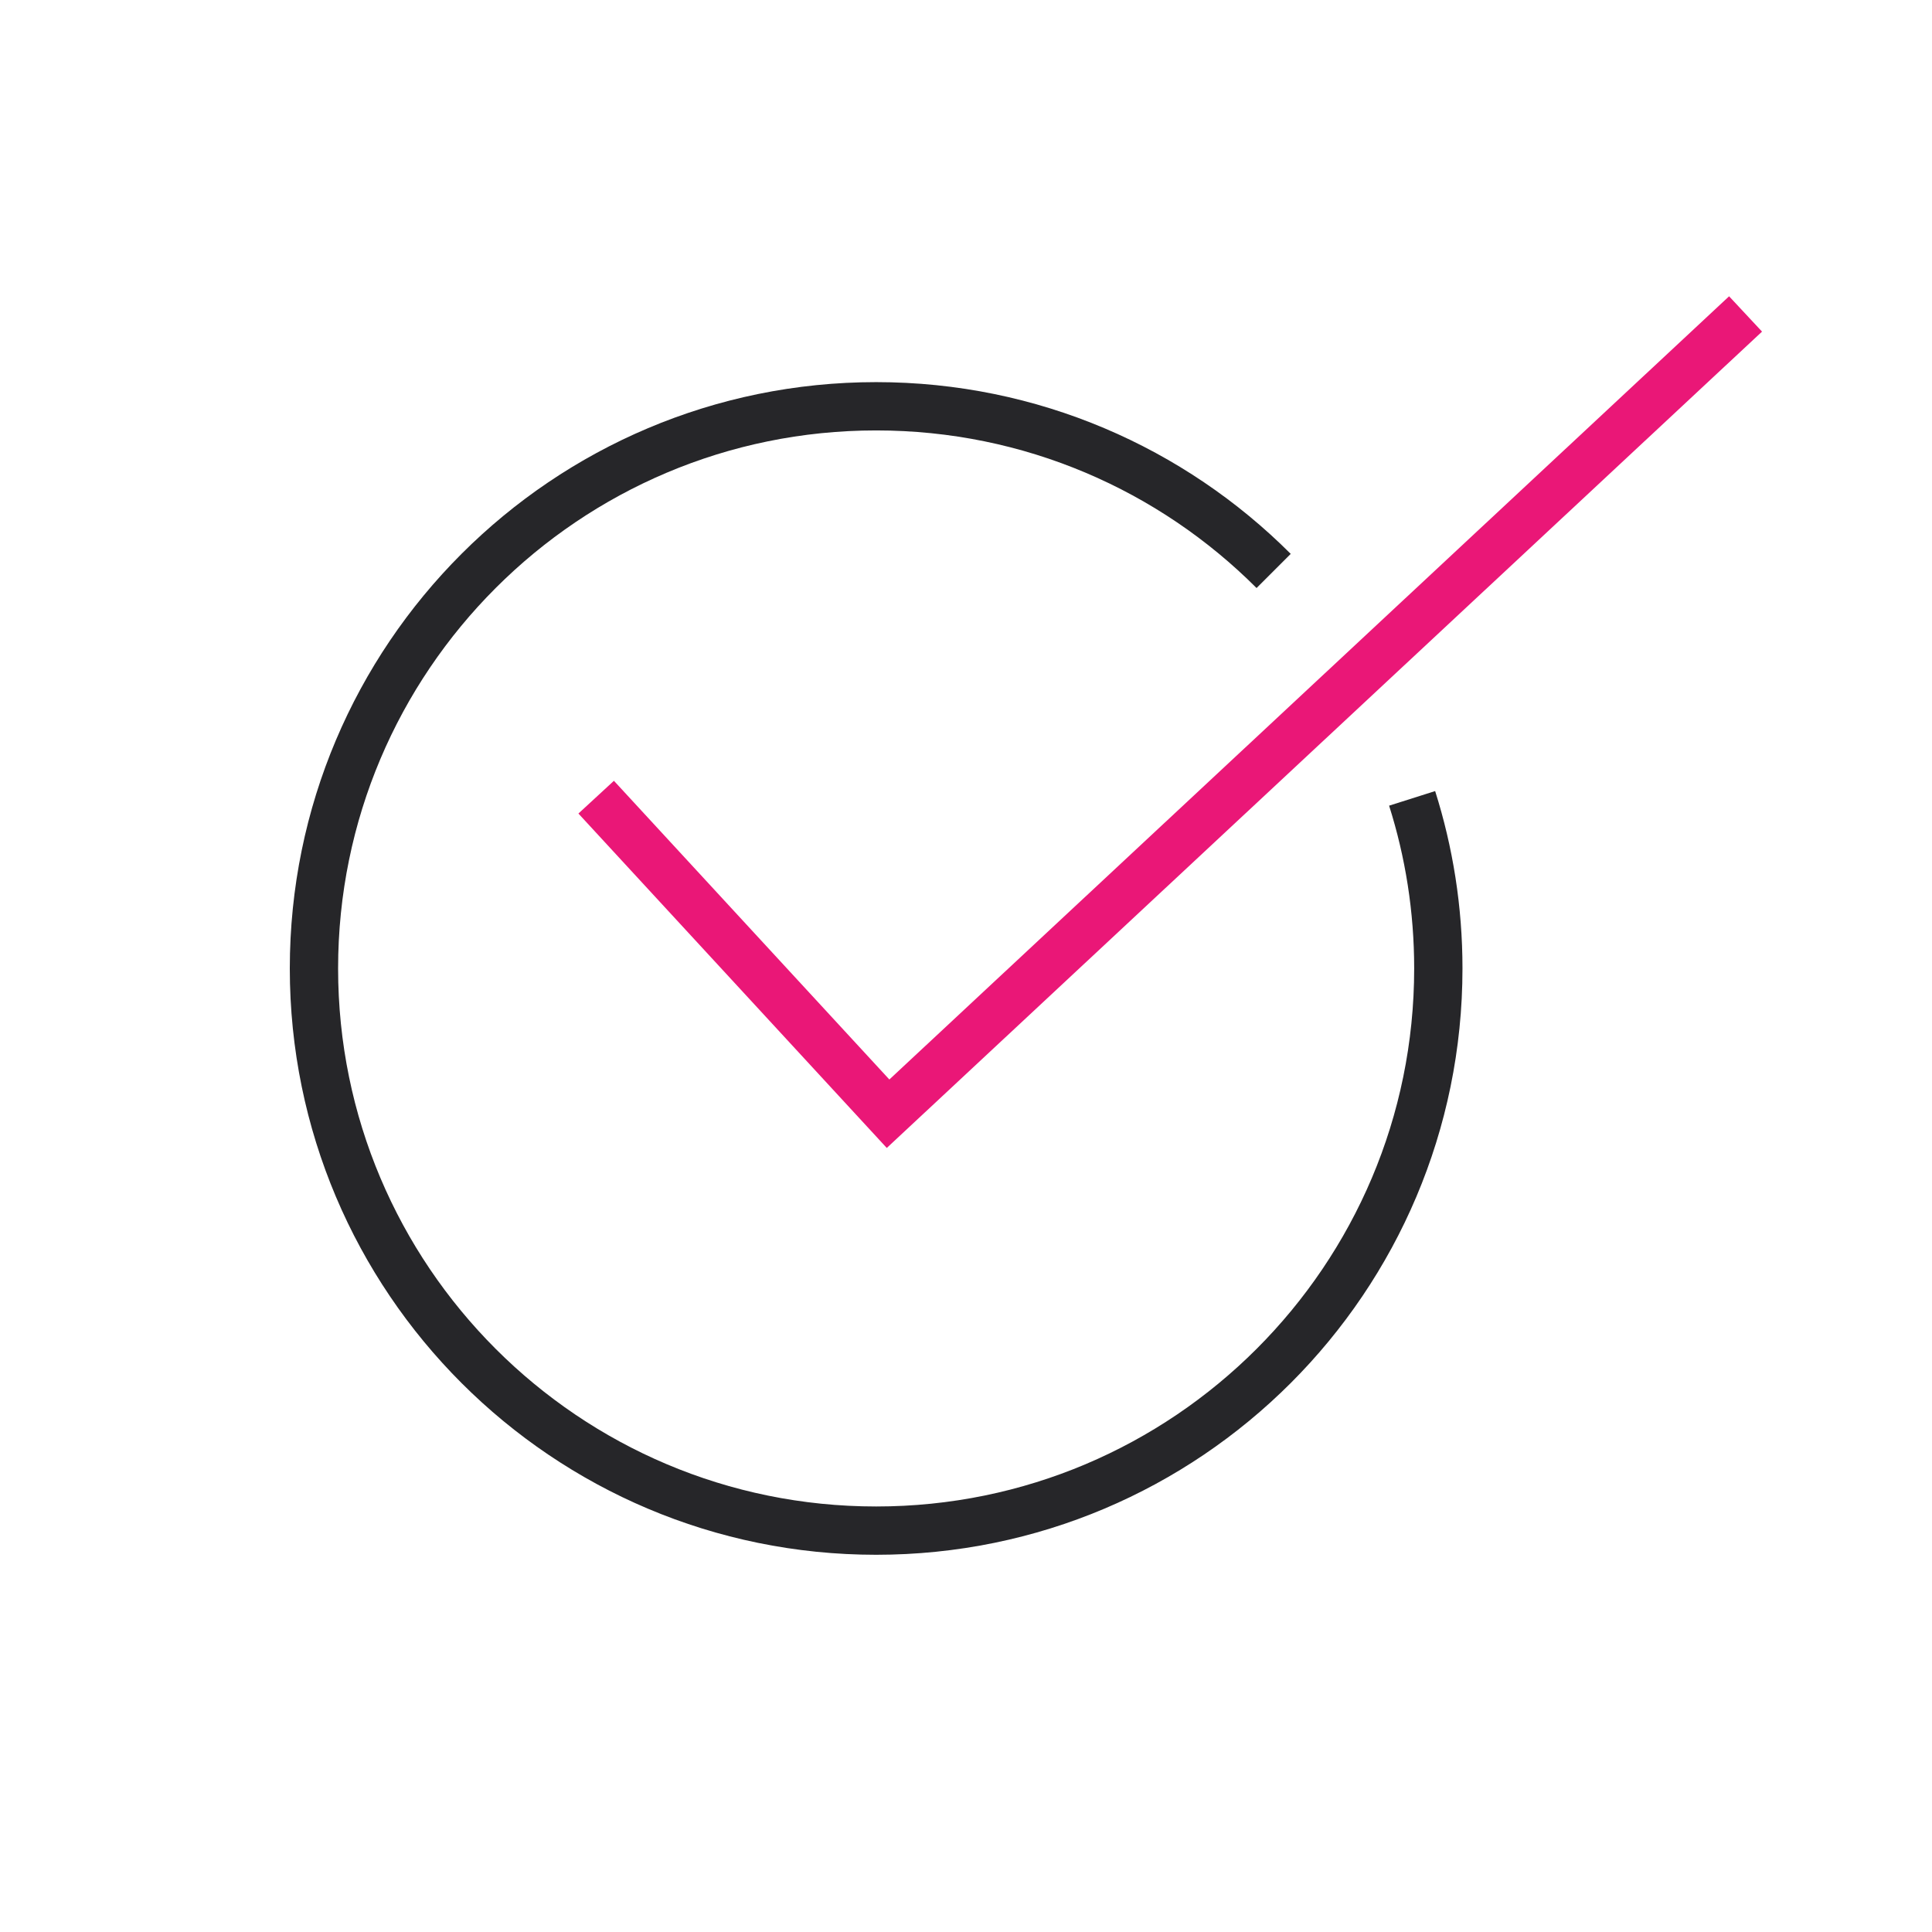 <svg width="80" height="80" viewBox="0 0 80 80" fill="none" xmlns="http://www.w3.org/2000/svg">
<rect width="80" height="80" fill="white"/>
<path d="M58.473 33.059C59.178 35.282 59.558 37.646 59.558 40.101C59.558 52.958 49.135 63.38 36.28 63.38C23.423 63.38 13 52.958 13 40.101C13 27.244 23.423 16.823 36.28 16.823C42.707 16.823 48.526 19.427 52.739 23.642" stroke="#262629" stroke-width="2"/>
<path d="M24.686 33.009L36.773 46.117L72.28 13" stroke="#EA1777" stroke-width="2"/>
</svg>
